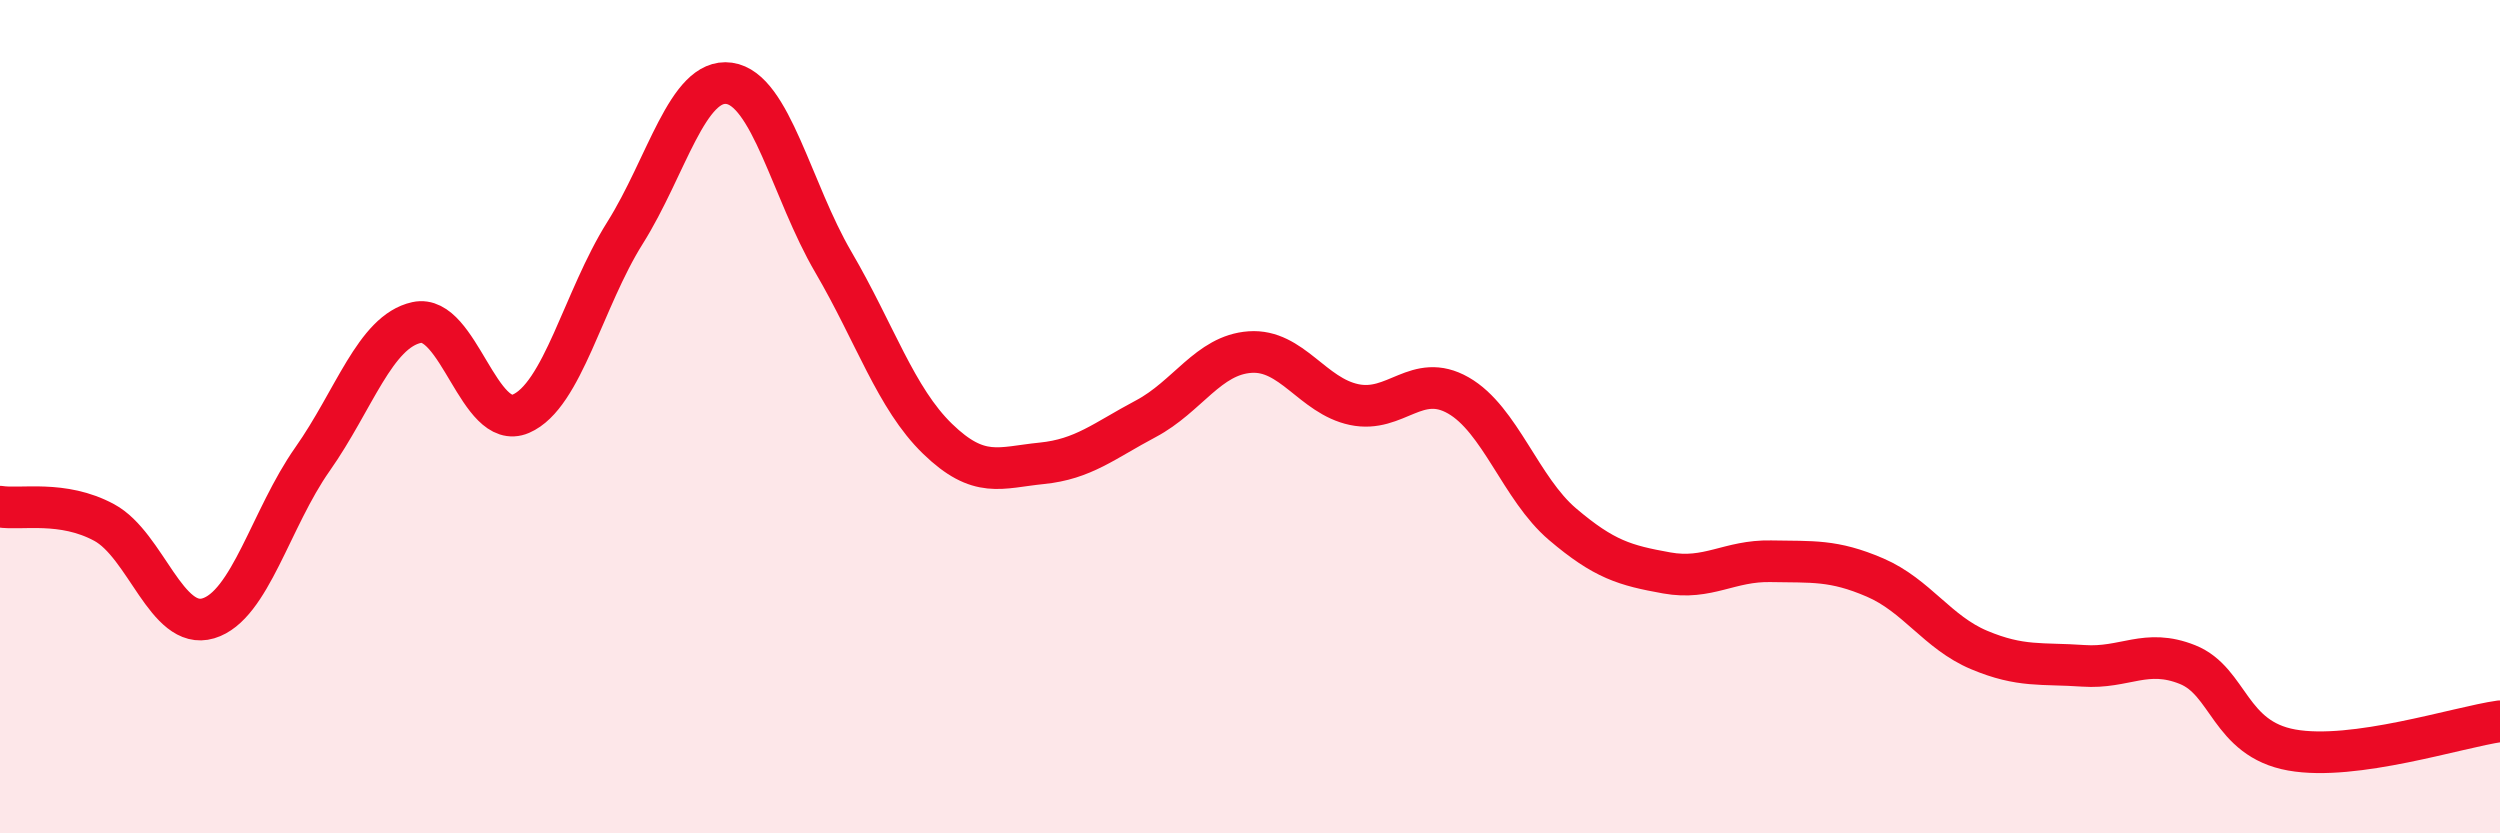 
    <svg width="60" height="20" viewBox="0 0 60 20" xmlns="http://www.w3.org/2000/svg">
      <path
        d="M 0,12.16 C 0.5,12.24 1.5,12 2.5,12.54 C 3.5,13.08 4,15.14 5,14.84 C 6,14.54 6.5,12.44 7.5,11.02 C 8.5,9.6 9,7.96 10,7.74 C 11,7.52 11.5,10.36 12.5,9.93 C 13.5,9.5 14,7.18 15,5.59 C 16,4 16.5,1.86 17.5,2 C 18.5,2.14 19,4.58 20,6.29 C 21,8 21.5,9.56 22.5,10.53 C 23.5,11.5 24,11.22 25,11.12 C 26,11.02 26.5,10.58 27.5,10.05 C 28.5,9.52 29,8.52 30,8.45 C 31,8.38 31.5,9.5 32.5,9.71 C 33.5,9.92 34,8.92 35,9.49 C 36,10.06 36.5,11.73 37.5,12.58 C 38.5,13.43 39,13.57 40,13.75 C 41,13.93 41.5,13.45 42.5,13.47 C 43.5,13.49 44,13.43 45,13.86 C 46,14.29 46.5,15.18 47.5,15.6 C 48.5,16.02 49,15.91 50,15.98 C 51,16.05 51.5,15.55 52.5,15.95 C 53.5,16.35 53.5,17.73 55,18 C 56.5,18.27 59,17.45 60,17.31L60 20L0 20Z"
        fill="#EB0A25"
        opacity="0.1"
        stroke-linecap="round"
        stroke-linejoin="round"
      />
      <path
        d="M 0,12.16 C 0.5,12.24 1.5,12 2.5,12.54 C 3.5,13.08 4,15.14 5,14.84 C 6,14.54 6.5,12.44 7.5,11.02 C 8.5,9.6 9,7.96 10,7.74 C 11,7.52 11.5,10.36 12.5,9.93 C 13.5,9.5 14,7.18 15,5.59 C 16,4 16.5,1.86 17.5,2 C 18.5,2.14 19,4.58 20,6.29 C 21,8 21.5,9.56 22.5,10.53 C 23.5,11.5 24,11.22 25,11.12 C 26,11.02 26.5,10.58 27.5,10.05 C 28.5,9.52 29,8.52 30,8.45 C 31,8.38 31.5,9.5 32.5,9.71 C 33.5,9.92 34,8.92 35,9.49 C 36,10.06 36.5,11.73 37.5,12.58 C 38.5,13.43 39,13.57 40,13.75 C 41,13.93 41.5,13.45 42.5,13.47 C 43.5,13.49 44,13.43 45,13.86 C 46,14.29 46.5,15.18 47.5,15.6 C 48.5,16.02 49,15.91 50,15.98 C 51,16.05 51.5,15.55 52.5,15.95 C 53.5,16.35 53.5,17.73 55,18 C 56.5,18.27 59,17.45 60,17.31"
        stroke="#EB0A25"
        stroke-width="1"
        fill="none"
        stroke-linecap="round"
        stroke-linejoin="round"
      />
    </svg>
  